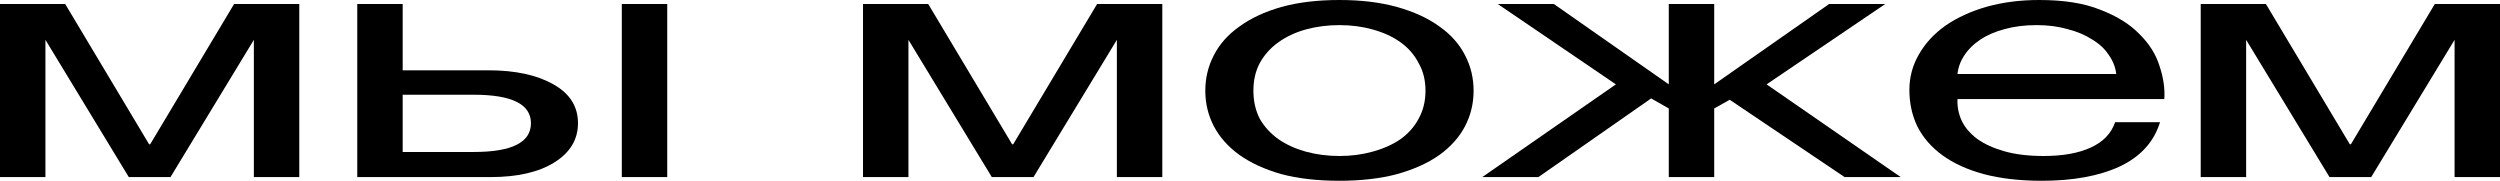<?xml version="1.0" encoding="UTF-8"?> <svg xmlns="http://www.w3.org/2000/svg" width="650" height="47" viewBox="0 0 650 47" fill="none"><path d="M0 1.044H16.952L38.768 37.513H39.046L60.862 1.044H77.814V46.043H66.003V10.357L44.326 46.043H33.488L11.811 10.357V46.043H0V1.044Z" fill="black"></path><path d="M92.887 1.044H104.698V18.278H126.931C133.971 18.278 139.622 19.496 143.883 21.933C148.145 24.312 150.275 27.678 150.275 32.03C150.275 36.265 148.237 39.66 144.161 42.213C140.085 44.766 134.527 46.043 127.487 46.043H92.887V1.044ZM123.179 39.515C133.091 39.515 138.047 37.02 138.047 32.03C138.047 27.098 133.091 24.631 123.179 24.631H104.698V39.515H123.179ZM161.67 1.044H173.481V46.043H161.67V1.044Z" fill="black"></path><path d="M224.383 1.044H241.336L263.151 37.513H263.429L285.245 1.044H302.197V46.043H290.386V10.357L268.71 46.043H257.871L236.194 10.357V46.043H224.383V1.044Z" fill="black"></path><path d="M348.257 47C342.514 47 337.465 46.42 333.111 45.259C328.85 44.041 325.237 42.387 322.273 40.298C319.309 38.151 317.085 35.656 315.603 32.813C314.121 29.97 313.38 26.894 313.38 23.587C313.38 20.28 314.121 17.204 315.603 14.361C317.085 11.46 319.309 8.965 322.273 6.876C325.237 4.729 328.85 3.046 333.111 1.828C337.465 0.609 342.514 0 348.257 0C353.908 0 358.91 0.609 363.264 1.828C367.618 3.046 371.277 4.729 374.242 6.876C377.206 8.965 379.429 11.46 380.912 14.361C382.394 17.204 383.135 20.28 383.135 23.587C383.135 26.894 382.394 29.97 380.912 32.813C379.429 35.656 377.206 38.151 374.242 40.298C371.277 42.387 367.618 44.041 363.264 45.259C358.91 46.42 353.908 47 348.257 47ZM348.257 40.559C351.314 40.559 354.186 40.182 356.873 39.428C359.652 38.673 362.06 37.6 364.098 36.207C366.136 34.757 367.711 32.987 368.823 30.898C370.027 28.751 370.629 26.314 370.629 23.587C370.629 20.86 370.027 18.452 368.823 16.363C367.711 14.216 366.136 12.417 364.098 10.967C362.06 9.516 359.652 8.414 356.873 7.659C354.186 6.905 351.314 6.528 348.257 6.528C345.2 6.528 342.282 6.905 339.503 7.659C336.817 8.414 334.455 9.516 332.417 10.967C330.379 12.417 328.758 14.216 327.553 16.363C326.442 18.452 325.886 20.86 325.886 23.587C325.886 26.314 326.442 28.751 327.553 30.898C328.758 32.987 330.379 34.757 332.417 36.207C334.455 37.6 336.817 38.673 339.503 39.428C342.282 40.182 345.2 40.559 348.257 40.559Z" fill="black"></path><path d="M420.127 21.933L389.418 1.044H404.008L433.883 21.933V1.044H445.694V21.933L475.569 1.044H490.16L459.312 21.933L494.189 46.043H479.599L449.724 25.937L445.694 28.2V46.043H433.883V28.2L429.298 25.589L399.979 46.043H385.388L420.127 21.933Z" fill="black"></path><path d="M530.901 47C525.158 47 520.109 46.42 515.755 45.259C511.494 44.099 507.928 42.474 505.056 40.385C502.184 38.296 500.007 35.801 498.525 32.9C497.136 29.999 496.441 26.836 496.441 23.413C496.441 20.047 497.274 16.943 498.942 14.1C500.609 11.199 502.925 8.704 505.89 6.615C508.947 4.526 512.513 2.901 516.589 1.741C520.758 0.58 525.297 0 530.207 0C536.598 0 541.879 0.841 546.047 2.524C550.309 4.149 553.69 6.238 556.191 8.791C558.785 11.344 560.545 14.129 561.471 17.146C562.49 20.164 562.907 23.036 562.722 25.763H508.947C508.854 27.736 509.225 29.622 510.058 31.42C510.892 33.161 512.235 34.728 514.088 36.12C515.941 37.455 518.303 38.528 521.175 39.341C524.046 40.153 527.428 40.559 531.318 40.559C536.321 40.559 540.397 39.834 543.546 38.383C546.788 36.933 548.919 34.728 549.938 31.768H561.61C560.035 36.875 556.561 40.704 551.189 43.257C545.816 45.752 539.053 47 530.901 47ZM550.216 19.235C550.031 17.494 549.382 15.841 548.271 14.274C547.252 12.707 545.816 11.373 543.963 10.27C542.203 9.11 540.072 8.21 537.571 7.572C535.163 6.876 532.476 6.528 529.512 6.528C526.455 6.528 523.676 6.876 521.175 7.572C518.766 8.21 516.682 9.11 514.922 10.27C513.162 11.431 511.772 12.794 510.753 14.361C509.734 15.87 509.132 17.494 508.947 19.235H550.216Z" fill="black"></path><path d="M572.186 1.044H589.138L610.954 37.513H611.232L633.048 1.044H650V46.043H638.189V10.357L616.512 46.043H605.674L583.997 10.357V46.043H572.186V1.044Z" fill="black"></path></svg> 